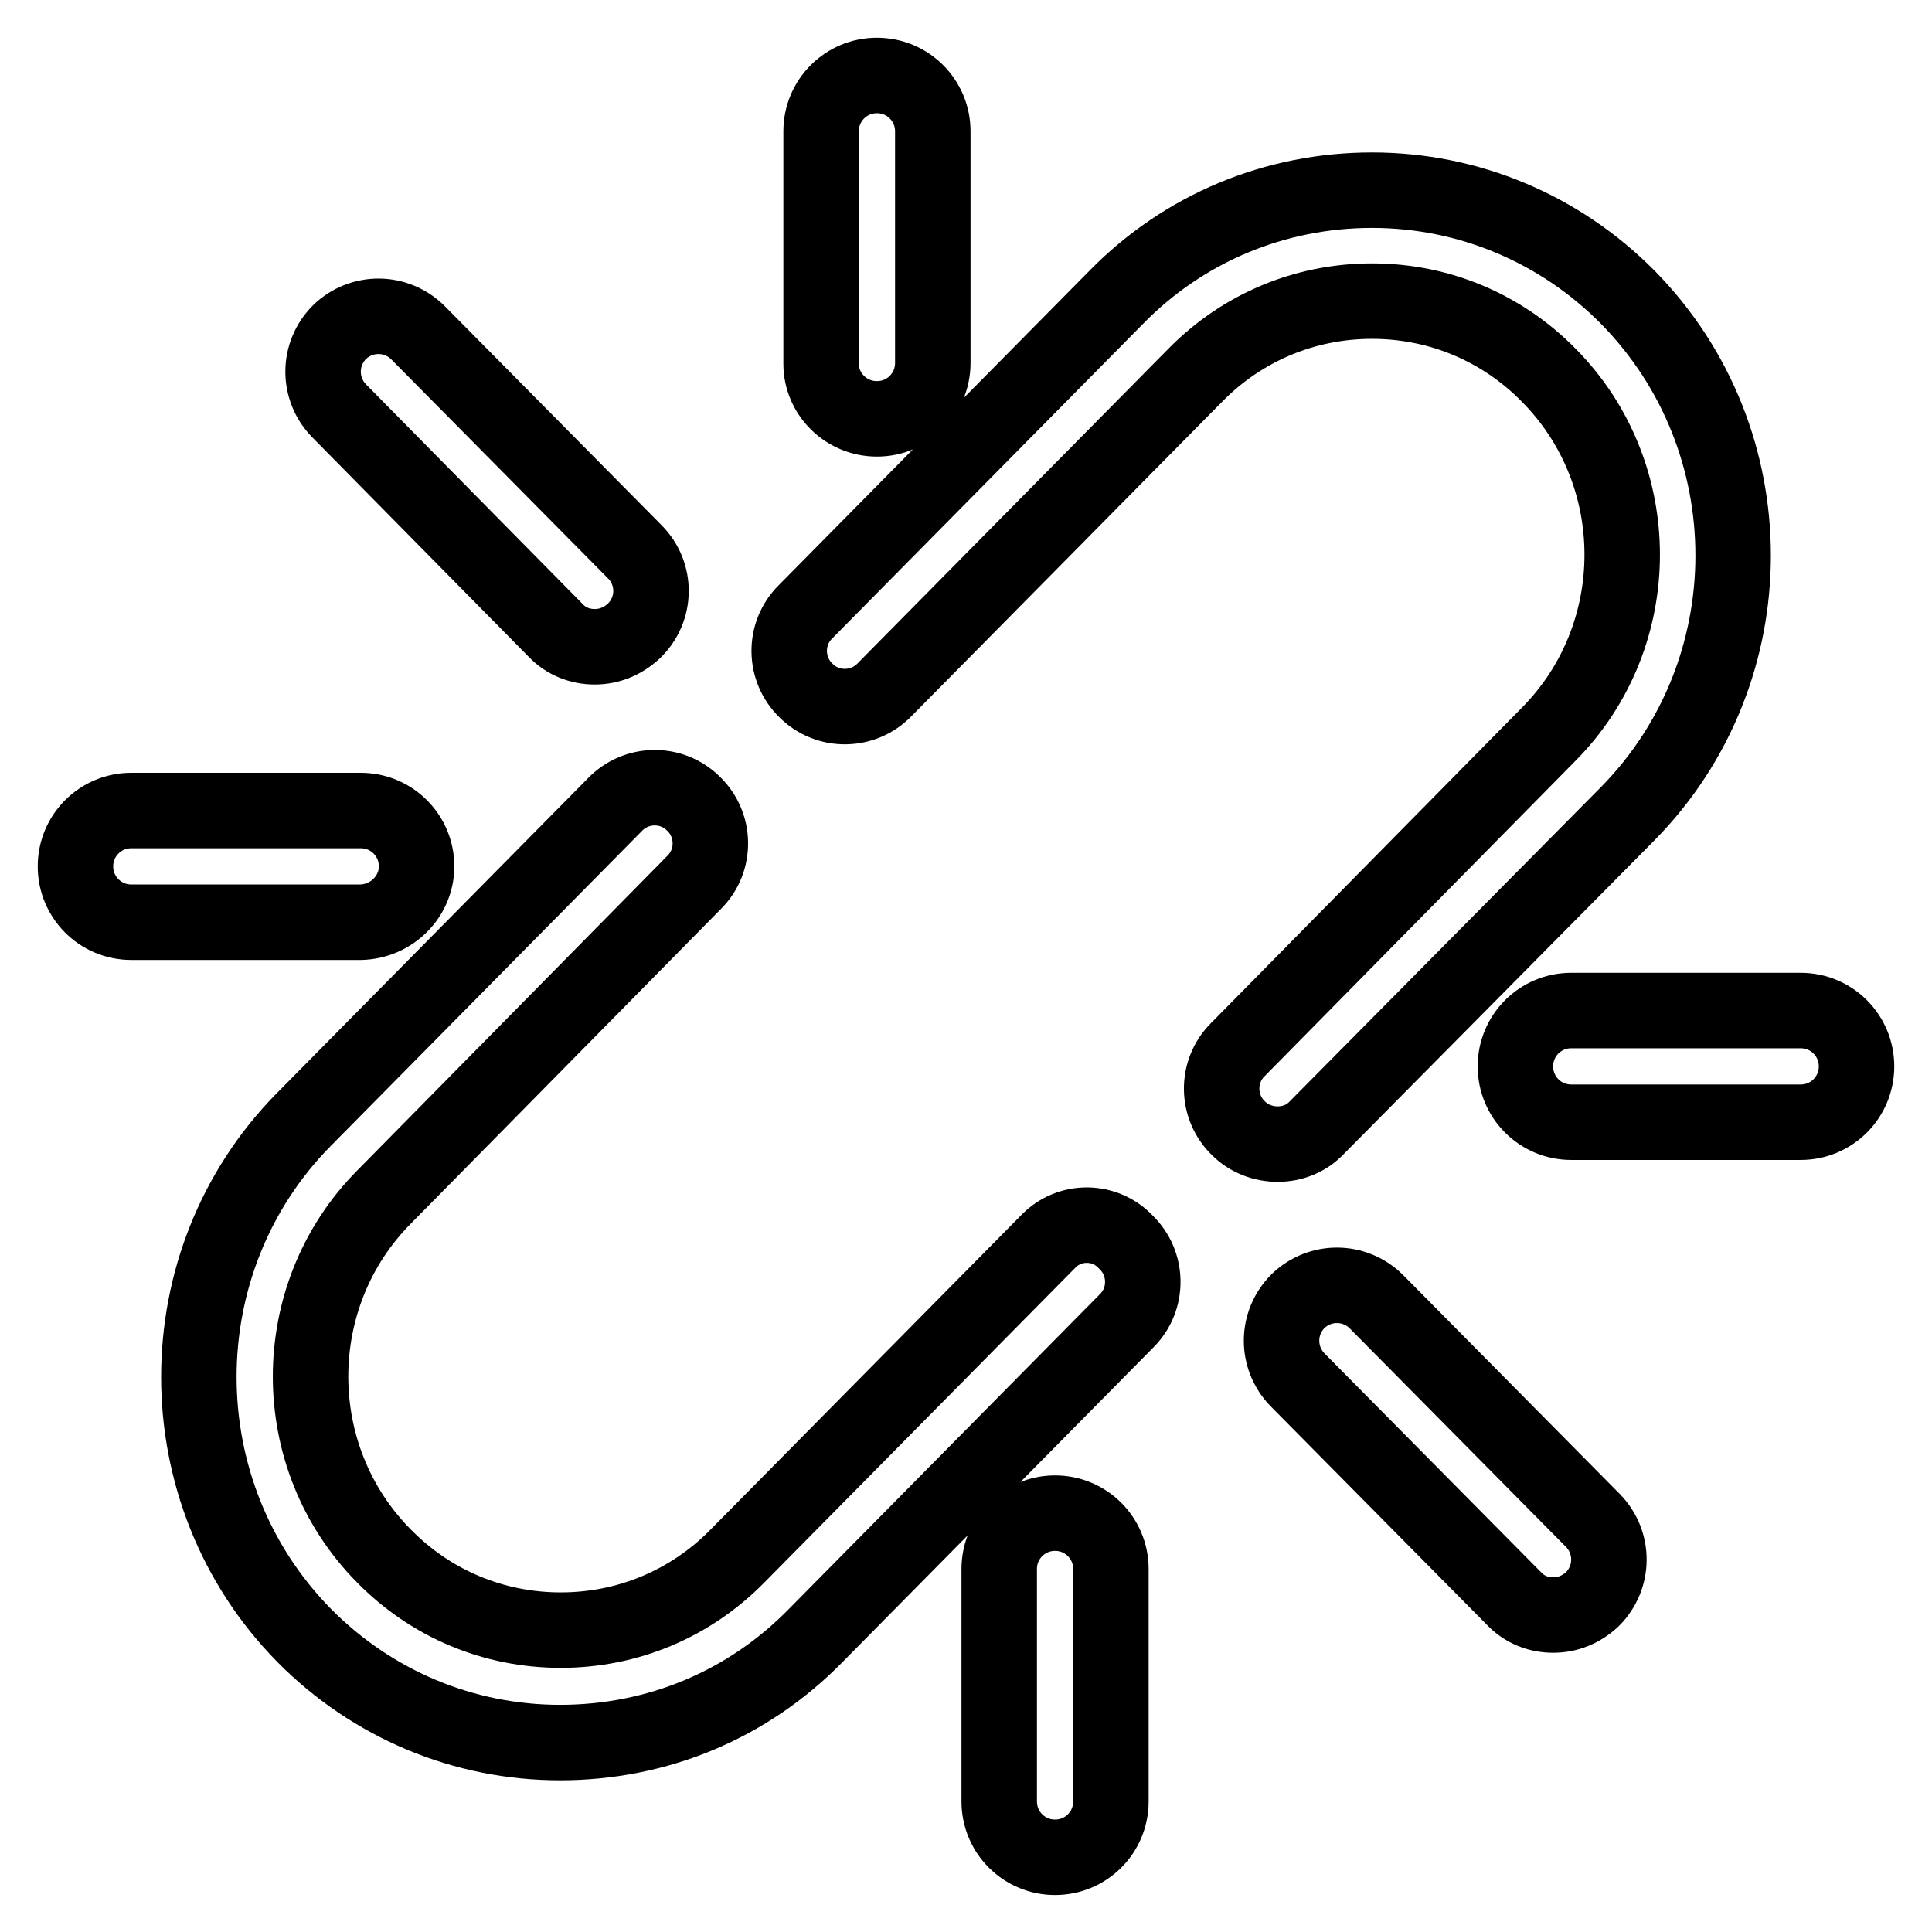 <?xml version="1.0" encoding="utf-8"?>
<!-- Svg Vector Icons : http://www.onlinewebfonts.com/icon -->
<!DOCTYPE svg PUBLIC "-//W3C//DTD SVG 1.1//EN" "http://www.w3.org/Graphics/SVG/1.1/DTD/svg11.dtd">
<svg version="1.1" xmlns="http://www.w3.org/2000/svg" xmlns:xlink="http://www.w3.org/1999/xlink" x="0px" y="0px" viewBox="0 0 256 256" enable-background="new 0 0 256 256" xml:space="preserve">
<g> <path stroke-width="10" fill-opacity="0" stroke="#000000"  d="M138.9,164.5l-41.2,41.7c-6.2,6.3-14.5,9.8-23.4,9.8c-8.9,0-17.2-3.5-23.4-9.8c-13-13.1-13-34.5,0-47.6 L92,116.9c2.9-2.9,2.8-7.6-0.1-10.4c-2.9-2.9-7.6-2.8-10.4,0.1l-41.2,41.7c-18.6,18.8-18.6,49.5,0,68.4c9,9.1,21.1,14.2,33.9,14.2 c12.9,0,24.9-5,33.9-14.2l41.2-41.7c2.9-2.9,2.8-7.6-0.1-10.4C146.4,161.6,141.7,161.6,138.9,164.5z M215.7,107.8 c18.6-18.9,18.6-49.5,0-68.4c-9-9.1-21.1-14.2-33.9-14.2c-12.8,0-24.9,5-33.9,14.2l-41.2,41.7c-2.9,2.9-2.8,7.6,0.1,10.4 c2.9,2.9,7.6,2.8,10.4-0.1l41.2-41.7c6.2-6.3,14.5-9.8,23.4-9.8s17.2,3.5,23.4,9.8c13,13.1,13,34.5,0,47.6L164,139.1 c-2.9,2.9-2.8,7.6,0.1,10.4c1.4,1.4,3.3,2.1,5.2,2.1c1.9,0,3.8-0.7,5.2-2.2L215.7,107.8z M73.6,83.5c1.4,1.5,3.3,2.2,5.2,2.2 c1.9,0,3.7-0.7,5.2-2.1C87,80.7,87,76,84.1,73.1l-28.7-29c-2.9-2.9-7.5-2.9-10.4-0.1c-2.9,2.9-2.9,7.5-0.1,10.4L73.6,83.5z  M116.2,55.5c4.1,0,7.4-3.3,7.4-7.4V17.4c0-4.1-3.3-7.4-7.4-7.4c-4.1,0-7.4,3.3-7.4,7.4v30.8C108.8,52.2,112.1,55.5,116.2,55.5z  M55.2,114.8c0-4.1-3.3-7.4-7.4-7.4H17.4c-4.1,0-7.4,3.3-7.4,7.4c0,4.1,3.3,7.4,7.4,7.4h30.4C51.9,122.1,55.2,118.8,55.2,114.8z  M182.4,172.5c-2.9-2.9-7.5-2.9-10.4-0.1c-2.9,2.9-2.9,7.5-0.1,10.4l28.7,29c1.4,1.5,3.3,2.2,5.2,2.2c1.9,0,3.7-0.7,5.2-2.1 c2.9-2.9,2.9-7.5,0.1-10.4L182.4,172.5z M139.8,200.5c-4.1,0-7.4,3.3-7.4,7.4v30.8c0,4.1,3.3,7.4,7.4,7.4c4.1,0,7.4-3.3,7.4-7.4 v-30.8C147.2,203.8,143.9,200.5,139.8,200.5z M238.6,133.9h-30.4c-4.1,0-7.4,3.3-7.4,7.4s3.3,7.4,7.4,7.4h30.4 c4.1,0,7.4-3.3,7.4-7.4S242.7,133.9,238.6,133.9z"/></g>
</svg>